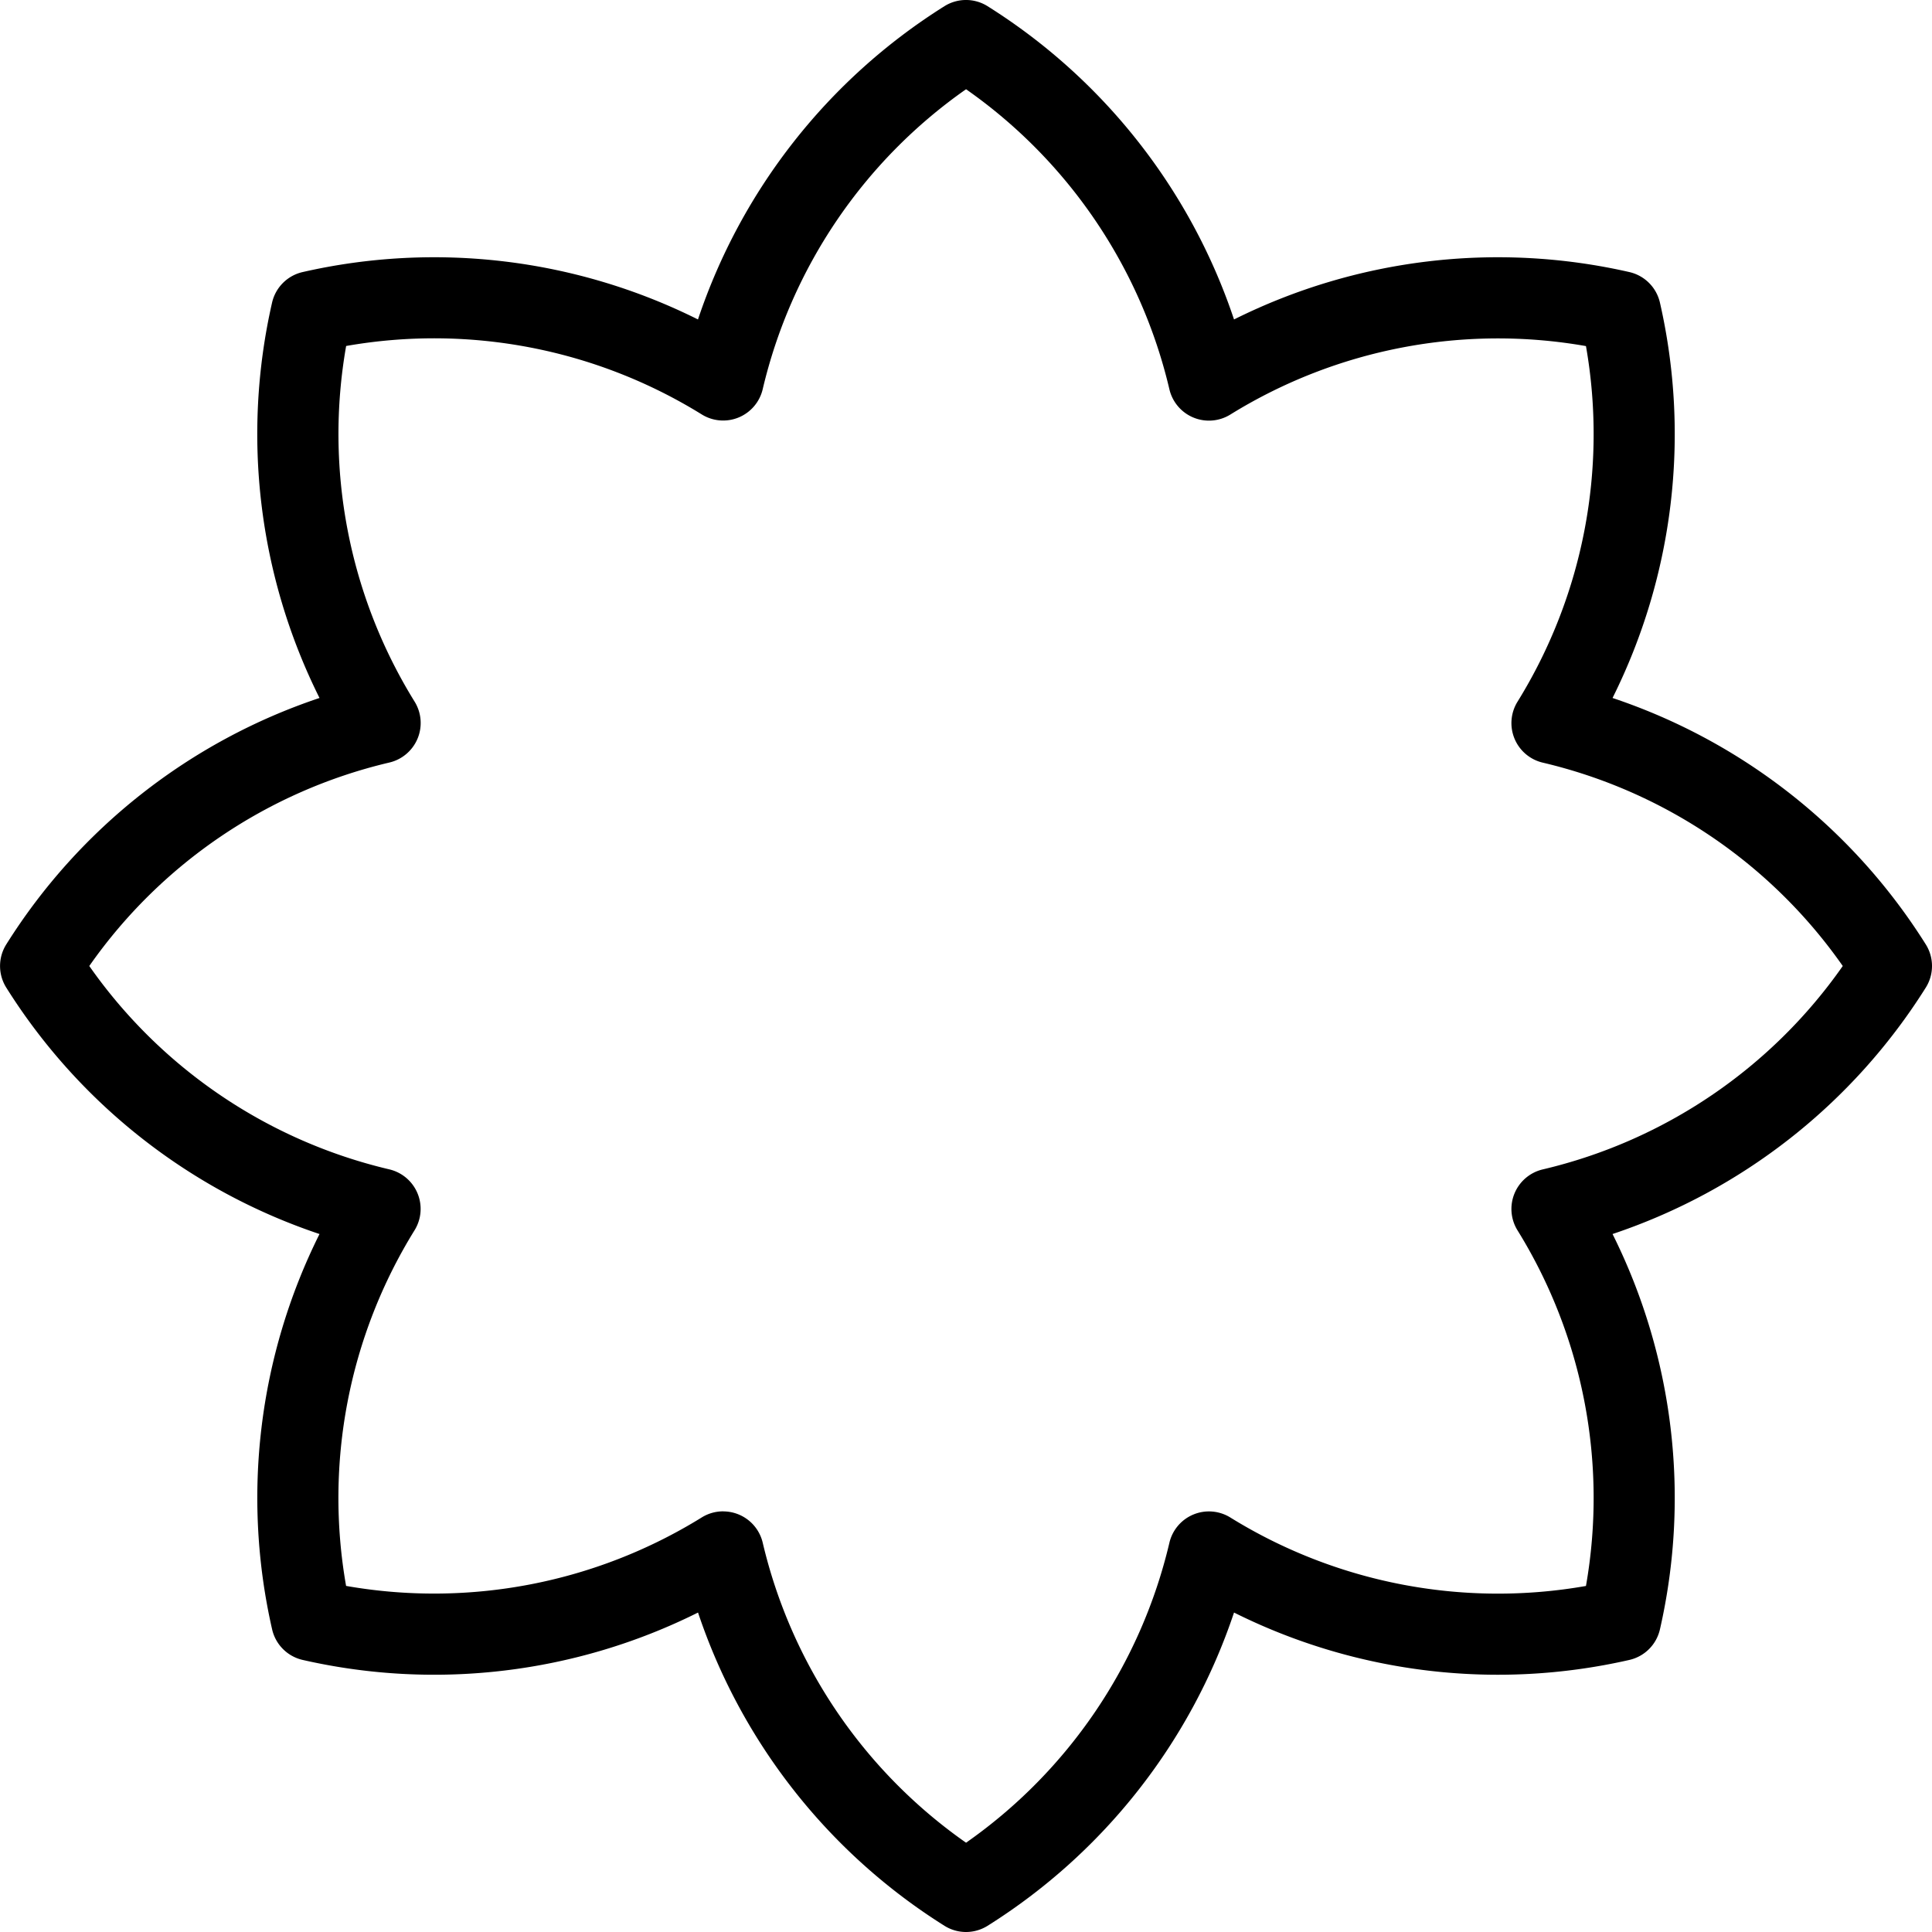 <svg id="img_education_support_03" xmlns="http://www.w3.org/2000/svg" xmlns:xlink="http://www.w3.org/1999/xlink" width="37" height="37" viewBox="0 0 37 37">
  <defs>
    <clipPath id="clip-path">
      <rect id="長方形_3842" data-name="長方形 3842" width="37" height="37" fill="none"/>
    </clipPath>
  </defs>
  <g id="グループ_18595" data-name="グループ 18595" clip-path="url(#clip-path)">
    <path id="パス_9471" data-name="パス 9471" d="M18.5,37a.777.777,0,0,1-.412-.118,11.323,11.323,0,0,1-4.721-6,11.317,11.317,0,0,1-7.574.907.778.778,0,0,1-.582-.582,11.316,11.316,0,0,1,.907-7.574,11.323,11.323,0,0,1-6-4.721.778.778,0,0,1,0-.824,11.324,11.324,0,0,1,6-4.721A11.316,11.316,0,0,1,5.21,5.793a.778.778,0,0,1,.582-.582,11.314,11.314,0,0,1,7.574.907,11.322,11.322,0,0,1,4.721-6,.777.777,0,0,1,.824,0,11.322,11.322,0,0,1,4.721,6,11.315,11.315,0,0,1,7.574-.907.778.778,0,0,1,.582.582,11.316,11.316,0,0,1-.907,7.574,11.324,11.324,0,0,1,6,4.721.778.778,0,0,1,0,.824,11.323,11.323,0,0,1-6,4.721,11.316,11.316,0,0,1,.907,7.574.778.778,0,0,1-.582.582,11.315,11.315,0,0,1-7.574-.907,11.323,11.323,0,0,1-4.721,6A.778.778,0,0,1,18.5,37m-4.652-8.055a.778.778,0,0,1,.758.6A9.735,9.735,0,0,0,18.5,35.29a9.736,9.736,0,0,0,3.894-5.743.778.778,0,0,1,1.169-.484,9.738,9.738,0,0,0,6.809,1.31,9.737,9.737,0,0,0-1.31-6.809.778.778,0,0,1,.485-1.169A9.734,9.734,0,0,0,35.29,18.5a9.735,9.735,0,0,0-5.743-3.894.778.778,0,0,1-.485-1.169,9.738,9.738,0,0,0,1.31-6.809,9.738,9.738,0,0,0-6.809,1.31.778.778,0,0,1-1.169-.484A9.735,9.735,0,0,0,18.5,1.709a9.735,9.735,0,0,0-3.894,5.743.778.778,0,0,1-1.169.484,9.739,9.739,0,0,0-6.809-1.31,9.737,9.737,0,0,0,1.31,6.809.778.778,0,0,1-.485,1.169A9.736,9.736,0,0,0,1.709,18.5a9.737,9.737,0,0,0,5.743,3.894.778.778,0,0,1,.485,1.169,9.737,9.737,0,0,0-1.31,6.809,9.739,9.739,0,0,0,6.809-1.31.776.776,0,0,1,.411-.118" transform="translate(0.001 0)"/>
  </g>
</svg>
